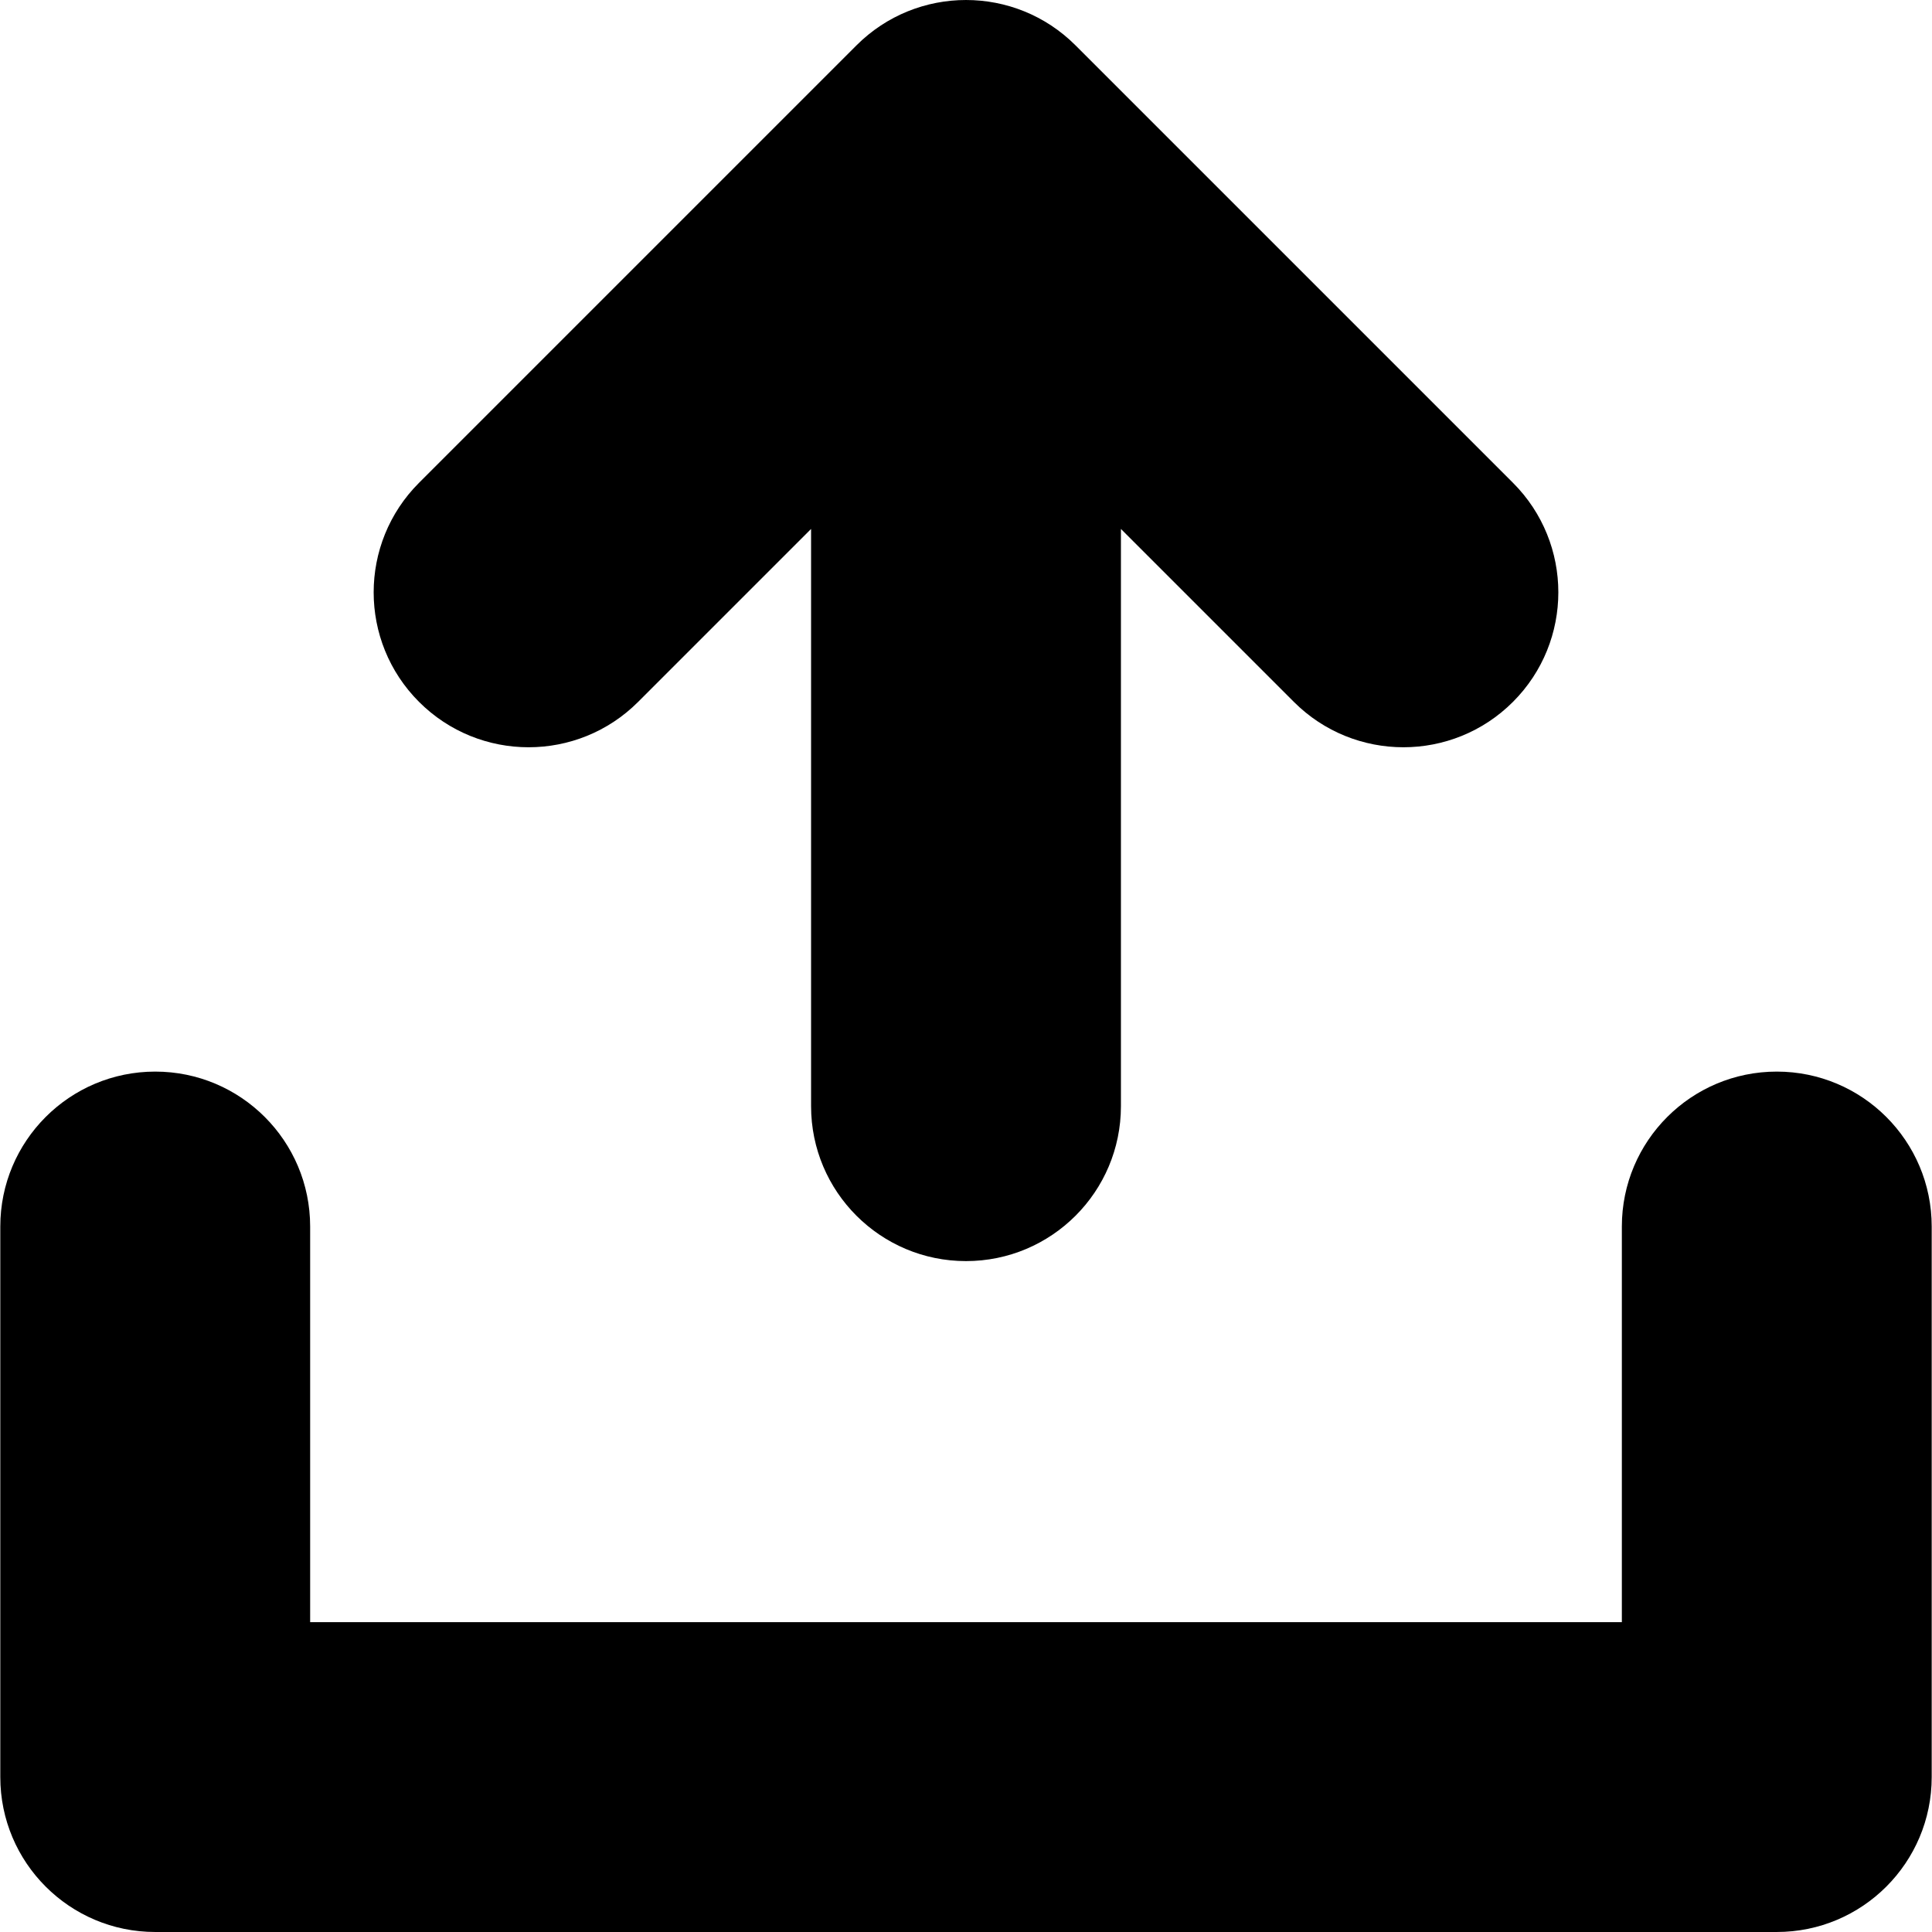 <?xml version="1.0" encoding="iso-8859-1"?>
<!-- Uploaded to: SVG Repo, www.svgrepo.com, Generator: SVG Repo Mixer Tools -->
<!DOCTYPE svg PUBLIC "-//W3C//DTD SVG 1.1//EN" "http://www.w3.org/Graphics/SVG/1.1/DTD/svg11.dtd">
<svg fill="#000000" height="800px" width="800px" version="1.1" id="Capa_1" xmlns="http://www.w3.org/2000/svg" xmlns:xlink="http://www.w3.org/1999/xlink" 
	 viewBox="0 0 374.116 374.116" xml:space="preserve">
<g>
	<path d="M344.058,207.506c-16.568,0-30,13.432-30,30v76.609h-254v-76.609c0-16.568-13.432-30-30-30c-16.568,0-30,13.432-30,30
		v106.609c0,16.568,13.432,30,30,30h314c16.568,0,30-13.432,30-30V237.506C374.058,220.938,360.626,207.506,344.058,207.506z"/>
	<path d="M123.57,135.915l33.488-33.488v111.775c0,16.568,13.432,30,30,30c16.568,0,30-13.432,30-30V102.426l33.488,33.488
		c5.857,5.858,13.535,8.787,21.213,8.787c7.678,0,15.355-2.929,21.213-8.787c11.716-11.716,11.716-30.71,0-42.426L208.271,8.788
		c-11.715-11.717-30.711-11.717-42.426,0L81.144,93.489c-11.716,11.716-11.716,30.71,0,42.426
		C92.859,147.631,111.855,147.631,123.57,135.915z"/>
</g>
</svg>